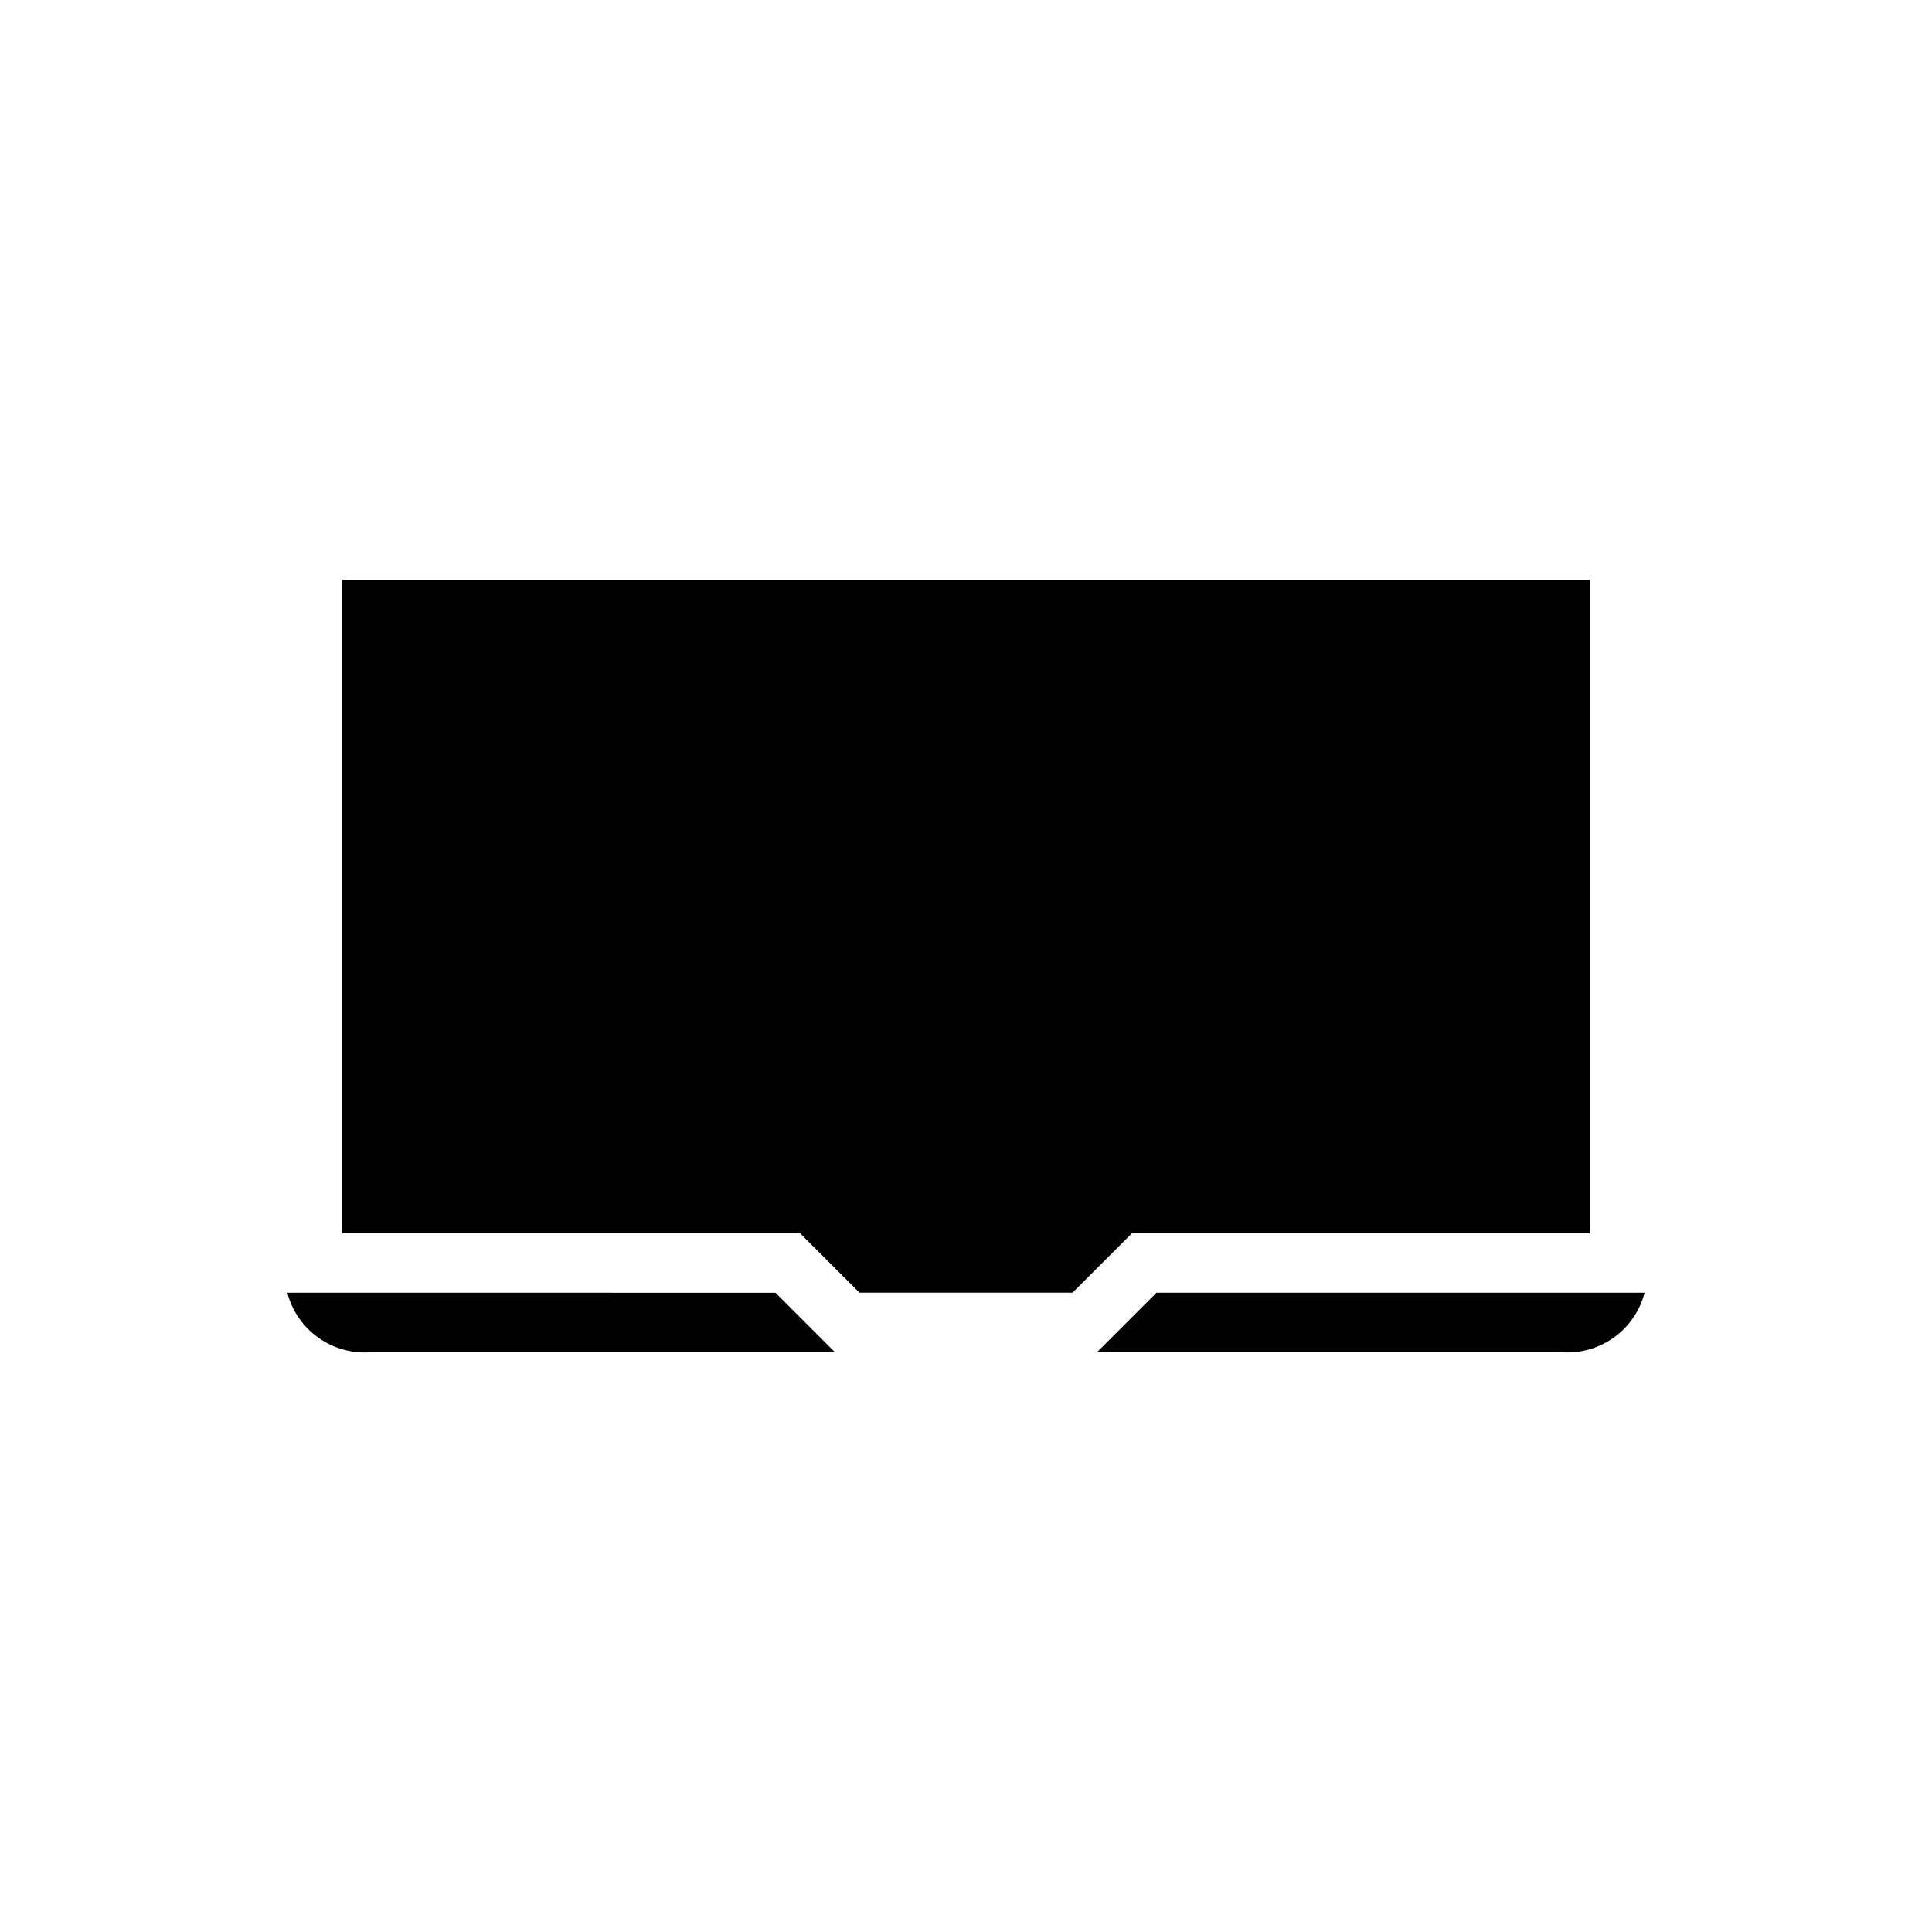 <?xml version="1.0" encoding="UTF-8"?>
<!-- Uploaded to: ICON Repo, www.svgrepo.com, Generator: ICON Repo Mixer Tools -->
<svg fill="#000000" width="800px" height="800px" version="1.1" viewBox="144 144 512 512" xmlns="http://www.w3.org/2000/svg">
 <g>
  <path d="m242.56 502.34h122.69l-15.742-15.742-129.36-0.004c1.262 4.856 4.207 9.105 8.312 11.988 4.106 2.883 9.102 4.215 14.098 3.758z"/>
  <path d="m579.84 486.59h-129.36l-15.742 15.742 122.69 0.004c4.996 0.457 9.992-0.875 14.098-3.758 4.102-2.883 7.047-7.133 8.309-11.988z"/>
  <path d="m234.69 297.66v173.18h121.34l15.746 15.742h56.457l15.746-15.742h121.34v-173.18z"/>
 </g>
</svg>